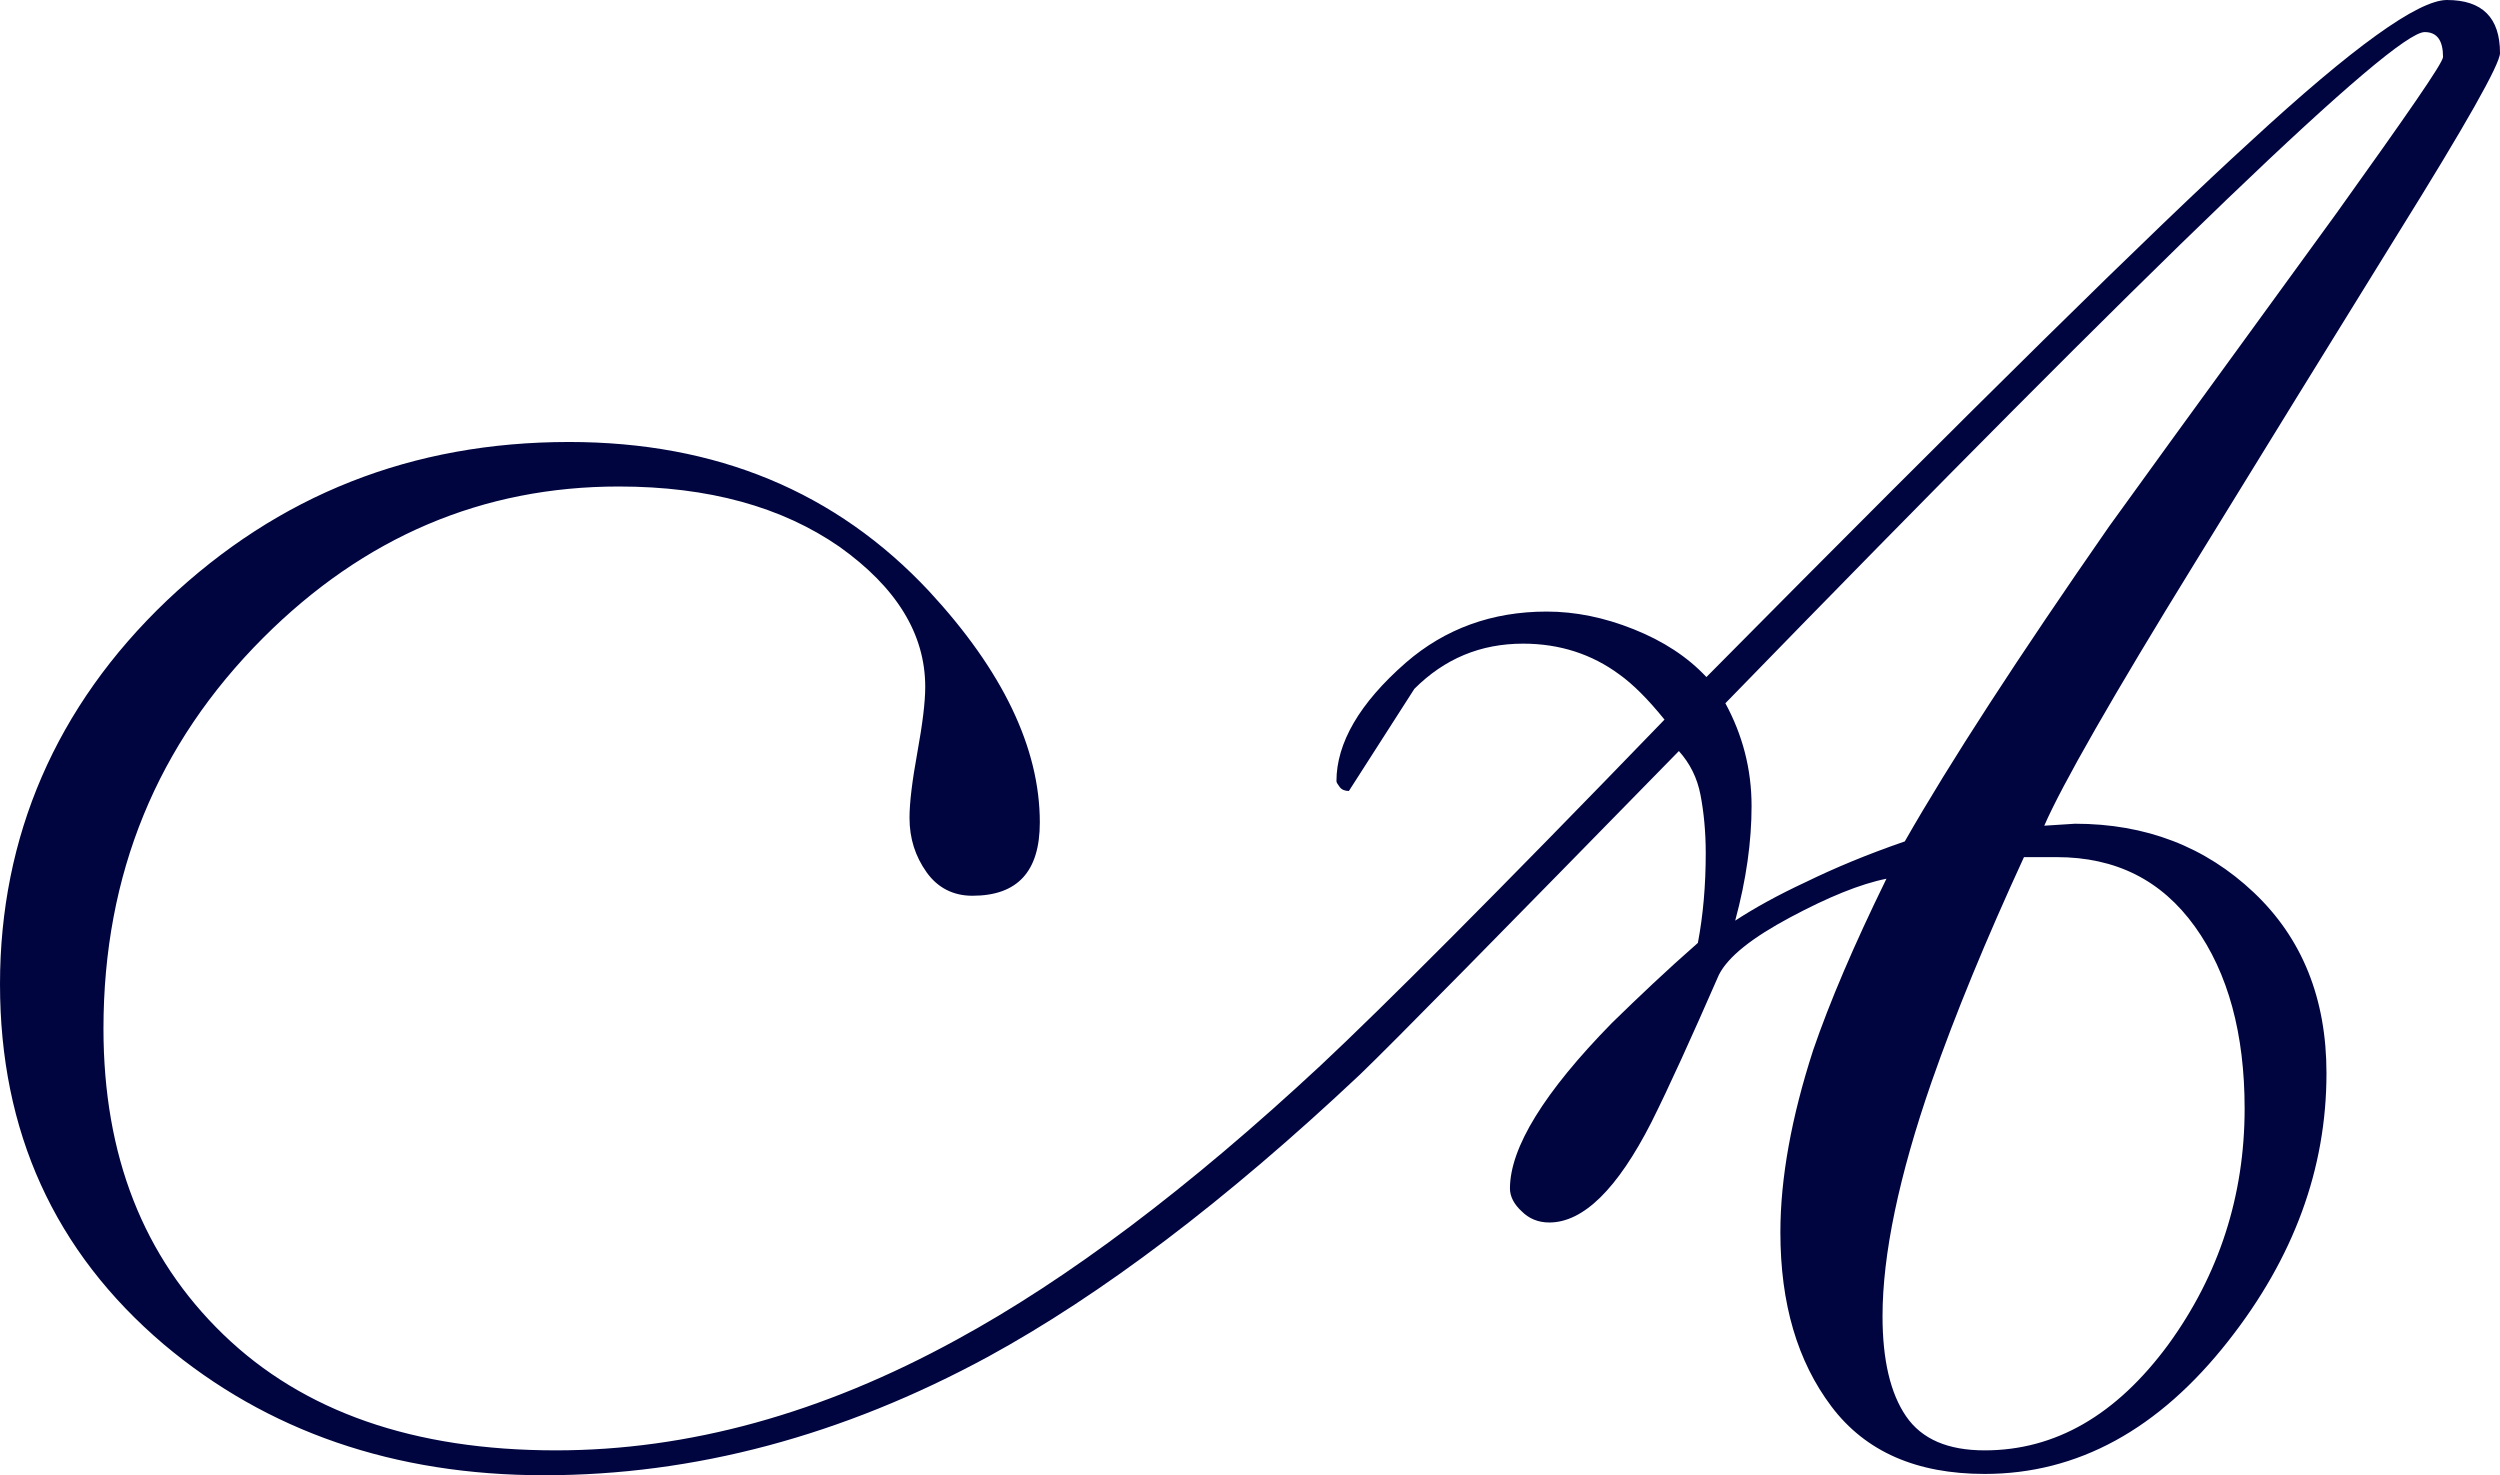 <svg xmlns="http://www.w3.org/2000/svg" viewBox="0 0 381.8 225.3"><path d="M230.6 181.5c0-6.2 5.2-14.7 15.6-25.3 4-3.9 8.3-8 13.1-12.2.8-4.2 1.2-8.8 1.2-13.7 0-3.3-.3-6.3-.8-8.9s-1.6-4.8-3.3-6.7c-27.3 27.9-43.5 44.4-48.7 49.4-20.6 19.4-39.6 33.7-56.8 43.1-22.3 12.1-44.9 18.1-67.8 18.1s-42.3-6.7-58.1-20c-16.7-14.2-25-32.5-25-55s8.5-42.4 25.5-58.6c17-16.1 37.4-24.2 61.4-24.2 22.5 0 40.8 7.6 55 22.8 11.2 12.1 16.9 23.9 16.9 35.3 0 7.5-3.4 11.2-10.3 11.2-2.9 0-5.3-1.2-7-3.6s-2.6-5.1-2.6-8.3c0-2.3.4-5.6 1.2-10s1.2-7.7 1.2-10c0-8.1-4.4-15.2-13.1-21.4-8.8-6.1-20-9.2-33.7-9.2-20.8 0-38.9 7.7-54.3 23.1-16.2 16.2-24.4 36.1-24.4 59.7 0 19.4 6.1 34.9 18.3 46.7 12.2 11.8 29.1 17.7 50.8 17.7 20.2 0 40.6-5.6 61.2-16.9 16.9-9.2 35.4-23.1 55.6-41.9 9.4-8.8 26.9-26.3 52.5-52.8-2.5-3.1-4.8-5.4-6.9-6.9-4.2-3.1-9.1-4.7-14.7-4.7-6.5 0-12 2.3-16.6 6.9-3.3 5.2-6.7 10.4-10 15.6-.6 0-1.1-.2-1.4-.6-.3-.4-.5-.7-.5-.9 0-5.8 3.5-11.9 10.6-18.1 6-5.2 13.2-7.8 21.5-7.8 4.4 0 8.8.9 13.3 2.7s8.2 4.2 11.1 7.3c40.8-41.2 68.5-68.5 83.1-81.8C359.3 7.2 369.3 0 373.7 0c5.4 0 8.1 2.7 8.1 8.1 0 1.7-5.2 10.9-15.6 27.6-10.4 16.8-20.7 33.5-30.9 50.1-12.7 20.6-20.4 34.1-23.1 40.3l4.7-.3c10.8 0 19.9 3.5 27.3 10.5s11.1 16.2 11.1 27.6c0 14.6-5 28.2-15 40.9-10.6 13.5-23 20.3-37.2 20.3-10.4 0-18.2-3.4-23.4-10.3-5.2-6.9-7.8-15.7-7.8-26.6 0-8.3 1.7-17.6 5-27.8 2.5-7.3 6.2-16 11.2-26.2-4 .8-8.9 2.8-14.7 5.9-5.8 3.1-9.5 6-10.9 8.8-4.2 9.6-7.6 17.1-10.3 22.5-5.2 10.2-10.4 15.3-15.6 15.3-1.7 0-3.1-.6-4.2-1.7-1.2-1.1-1.8-2.3-1.8-3.5Zm36.9-58.4c0 5.4-.8 11.2-2.5 17.5 2.9-1.9 6.5-3.9 10.8-5.9 4.3-2.1 9.3-4.2 15.1-6.2 6.9-12.1 17.3-28.1 31.2-48.1 1.5-2.1 13-18 34.7-47.8 10.8-15.1 16.3-23 16.3-23.9 0-2.5-.9-3.8-2.8-3.8-4.8 0-40.4 34.2-106.8 102.5 2.6 4.8 4 10 4 15.7Zm20 77.9c0 6.7 1.2 11.8 3.6 15.3s6.4 5.2 12 5.2c10.8 0 20.1-5.4 28-16.1 7.8-10.7 11.7-22.8 11.7-36.1 0-11.4-2.5-20.7-7.6-27.8s-12.1-10.6-21.1-10.6h-5c-5.8 12.6-10.5 24-14.1 34.3-5 14.4-7.5 26.4-7.5 35.8Z" style="fill:#00053f;stroke-width:0"/></svg>